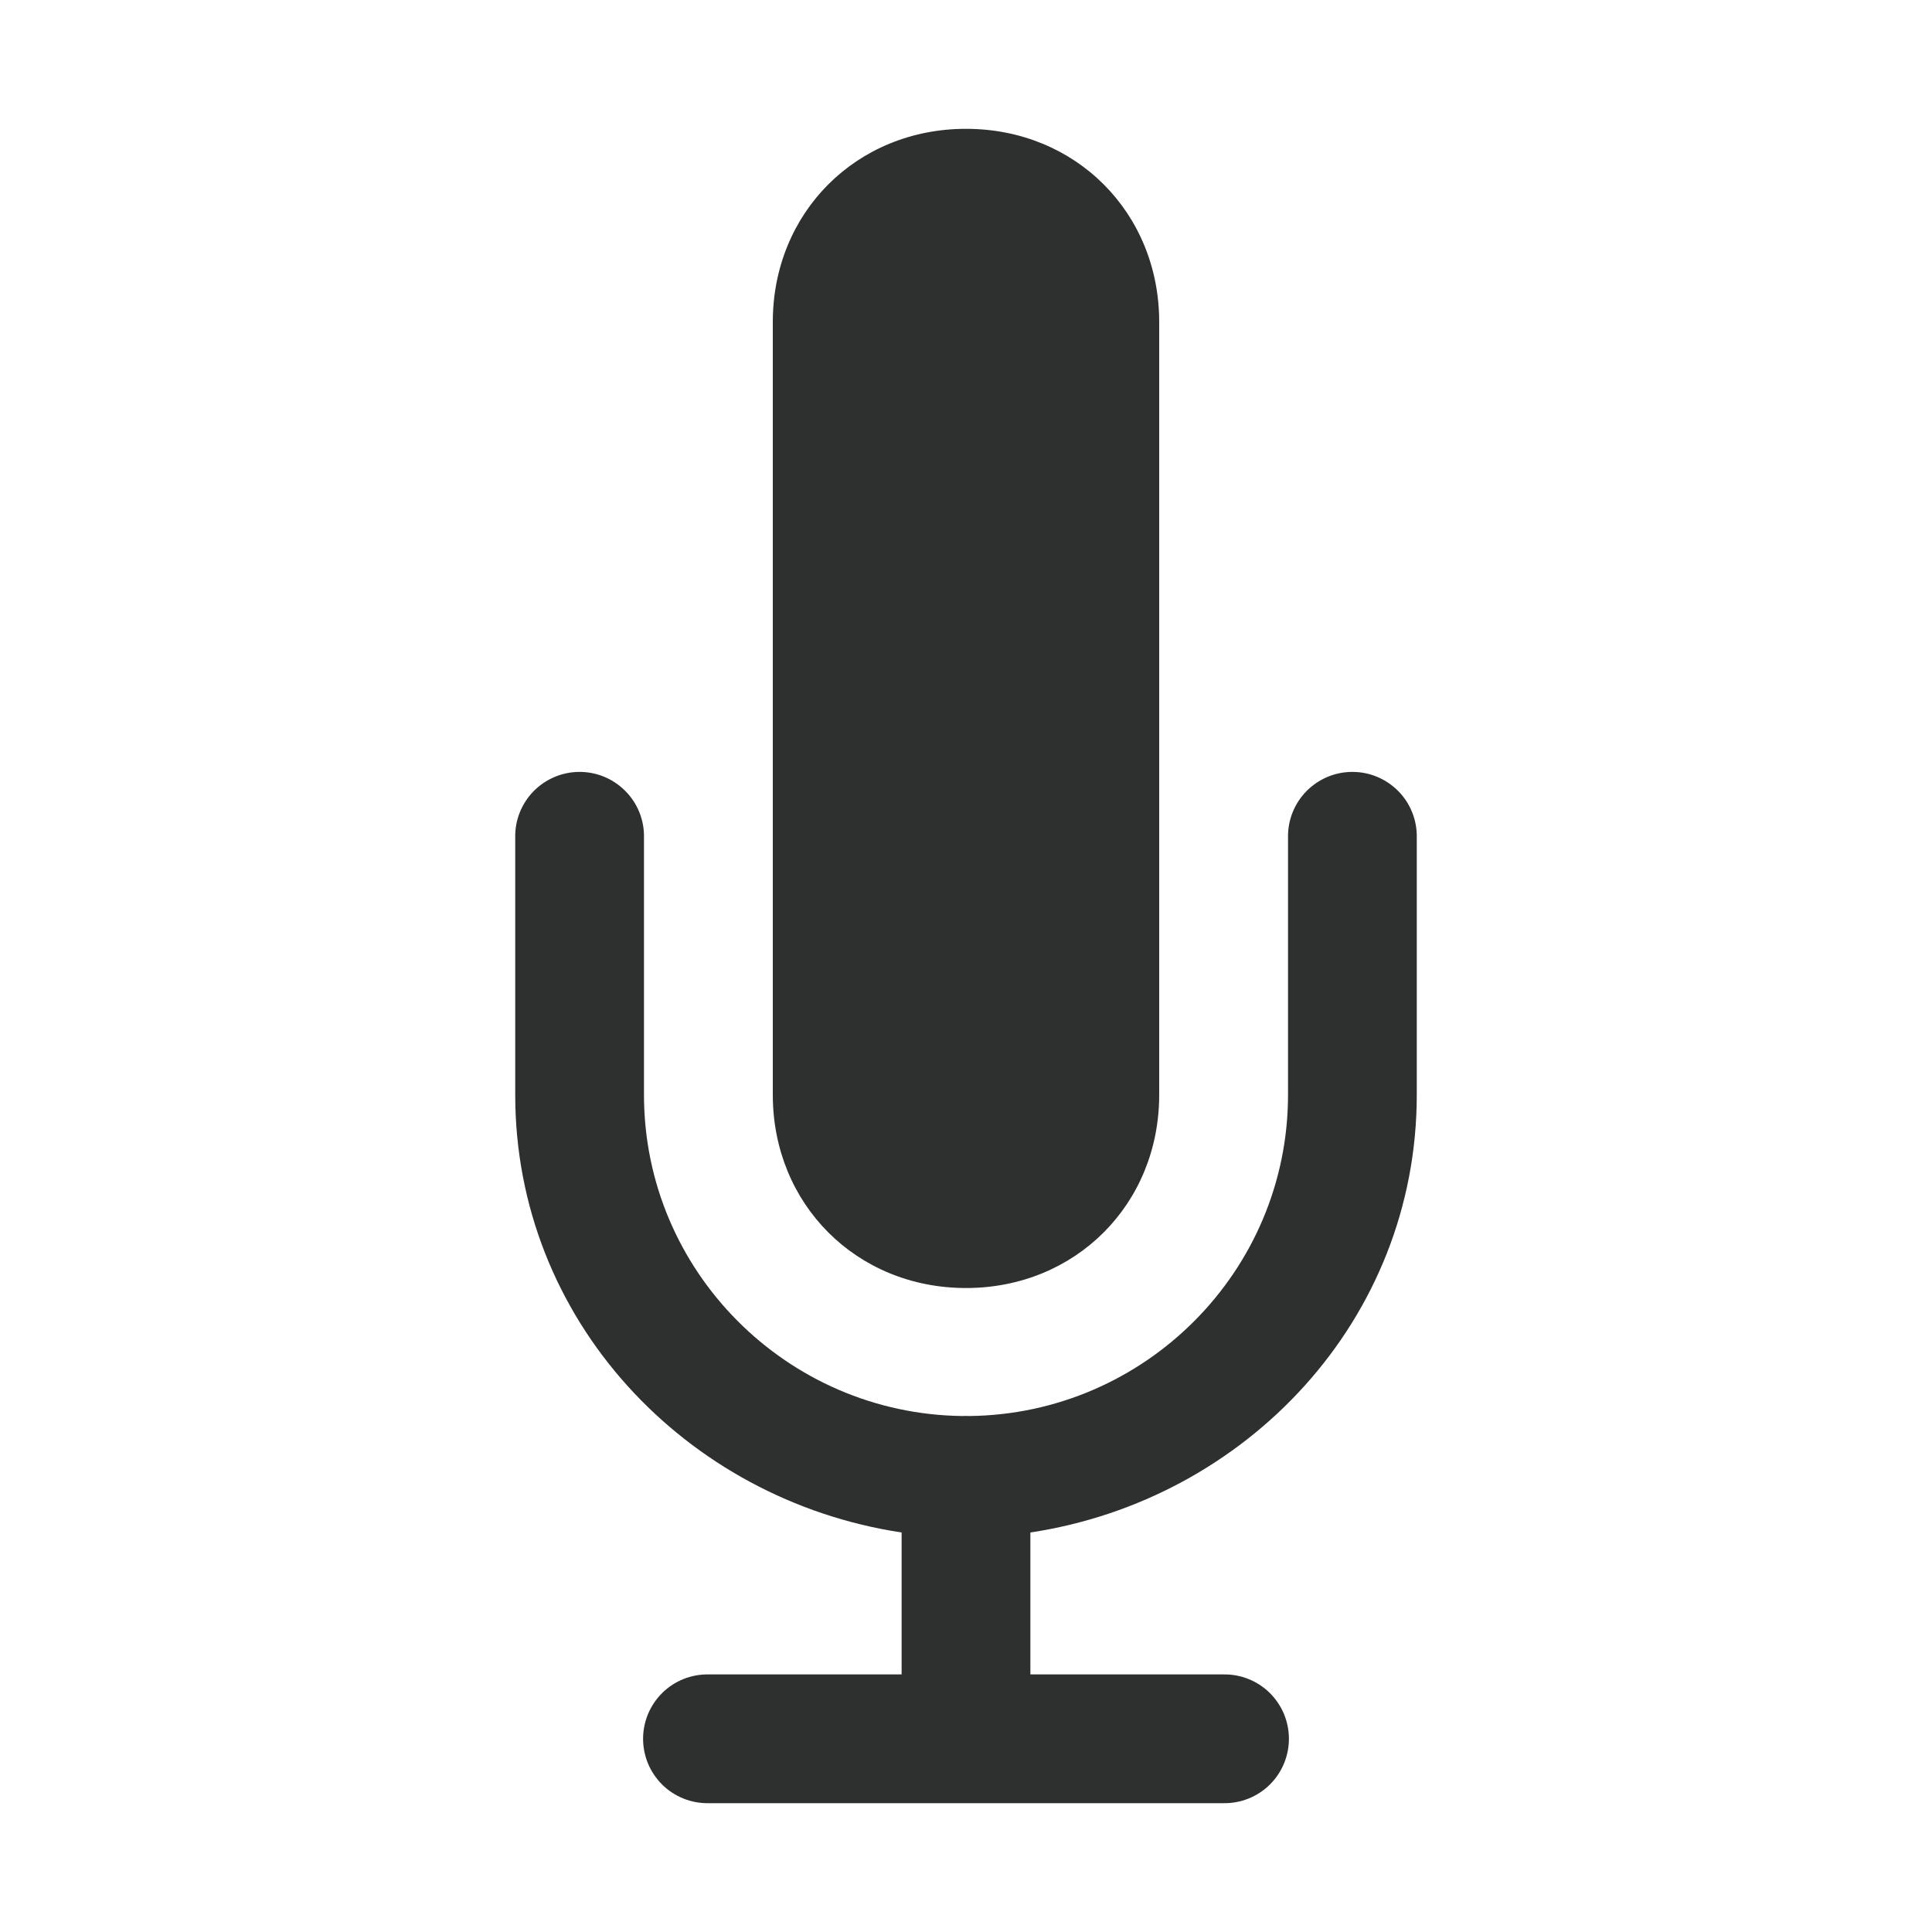<svg width="28" height="28" viewBox="0 0 28 28" fill="none" xmlns="http://www.w3.org/2000/svg">
<path d="M14 1.867C12.413 1.867 11.2 3.08 11.2 4.667V15.867C11.2 17.453 12.413 18.667 14 18.667C15.587 18.667 16.8 17.453 16.8 15.867V4.667C16.8 3.08 15.587 1.867 14 1.867ZM8.385 11.187C8.138 11.191 7.903 11.293 7.73 11.47C7.558 11.648 7.463 11.886 7.467 12.133V15.867C7.467 19.125 9.933 21.736 13.067 22.21V24.267H10.267C10.143 24.265 10.02 24.288 9.905 24.334C9.791 24.38 9.686 24.448 9.598 24.535C9.51 24.622 9.44 24.726 9.392 24.84C9.345 24.954 9.32 25.076 9.32 25.2C9.32 25.324 9.345 25.446 9.392 25.56C9.44 25.674 9.51 25.778 9.598 25.865C9.686 25.952 9.791 26.02 9.905 26.066C10.02 26.112 10.143 26.135 10.267 26.133H17.733C17.857 26.135 17.98 26.112 18.095 26.066C18.209 26.02 18.314 25.952 18.402 25.865C18.49 25.778 18.56 25.674 18.608 25.56C18.655 25.446 18.68 25.324 18.68 25.2C18.68 25.076 18.655 24.954 18.608 24.84C18.56 24.726 18.49 24.622 18.402 24.535C18.314 24.448 18.209 24.38 18.095 24.334C17.98 24.288 17.857 24.265 17.733 24.267H14.933V22.21C18.067 21.736 20.533 19.125 20.533 15.867V12.133C20.535 12.01 20.512 11.887 20.466 11.772C20.42 11.657 20.352 11.553 20.265 11.465C20.178 11.377 20.074 11.307 19.96 11.259C19.846 11.211 19.724 11.187 19.6 11.187C19.476 11.187 19.354 11.211 19.24 11.259C19.126 11.307 19.022 11.377 18.935 11.465C18.849 11.553 18.78 11.657 18.734 11.772C18.688 11.887 18.665 12.01 18.667 12.133V15.867C18.667 18.419 16.597 20.493 14.051 20.522C14.016 20.52 13.982 20.52 13.947 20.522C11.402 20.492 9.333 18.419 9.333 15.867V12.133C9.335 12.008 9.312 11.885 9.265 11.769C9.218 11.653 9.148 11.548 9.059 11.46C8.971 11.372 8.866 11.302 8.75 11.255C8.634 11.208 8.51 11.185 8.385 11.187Z" fill="#2E2F2F"/>
</svg>

